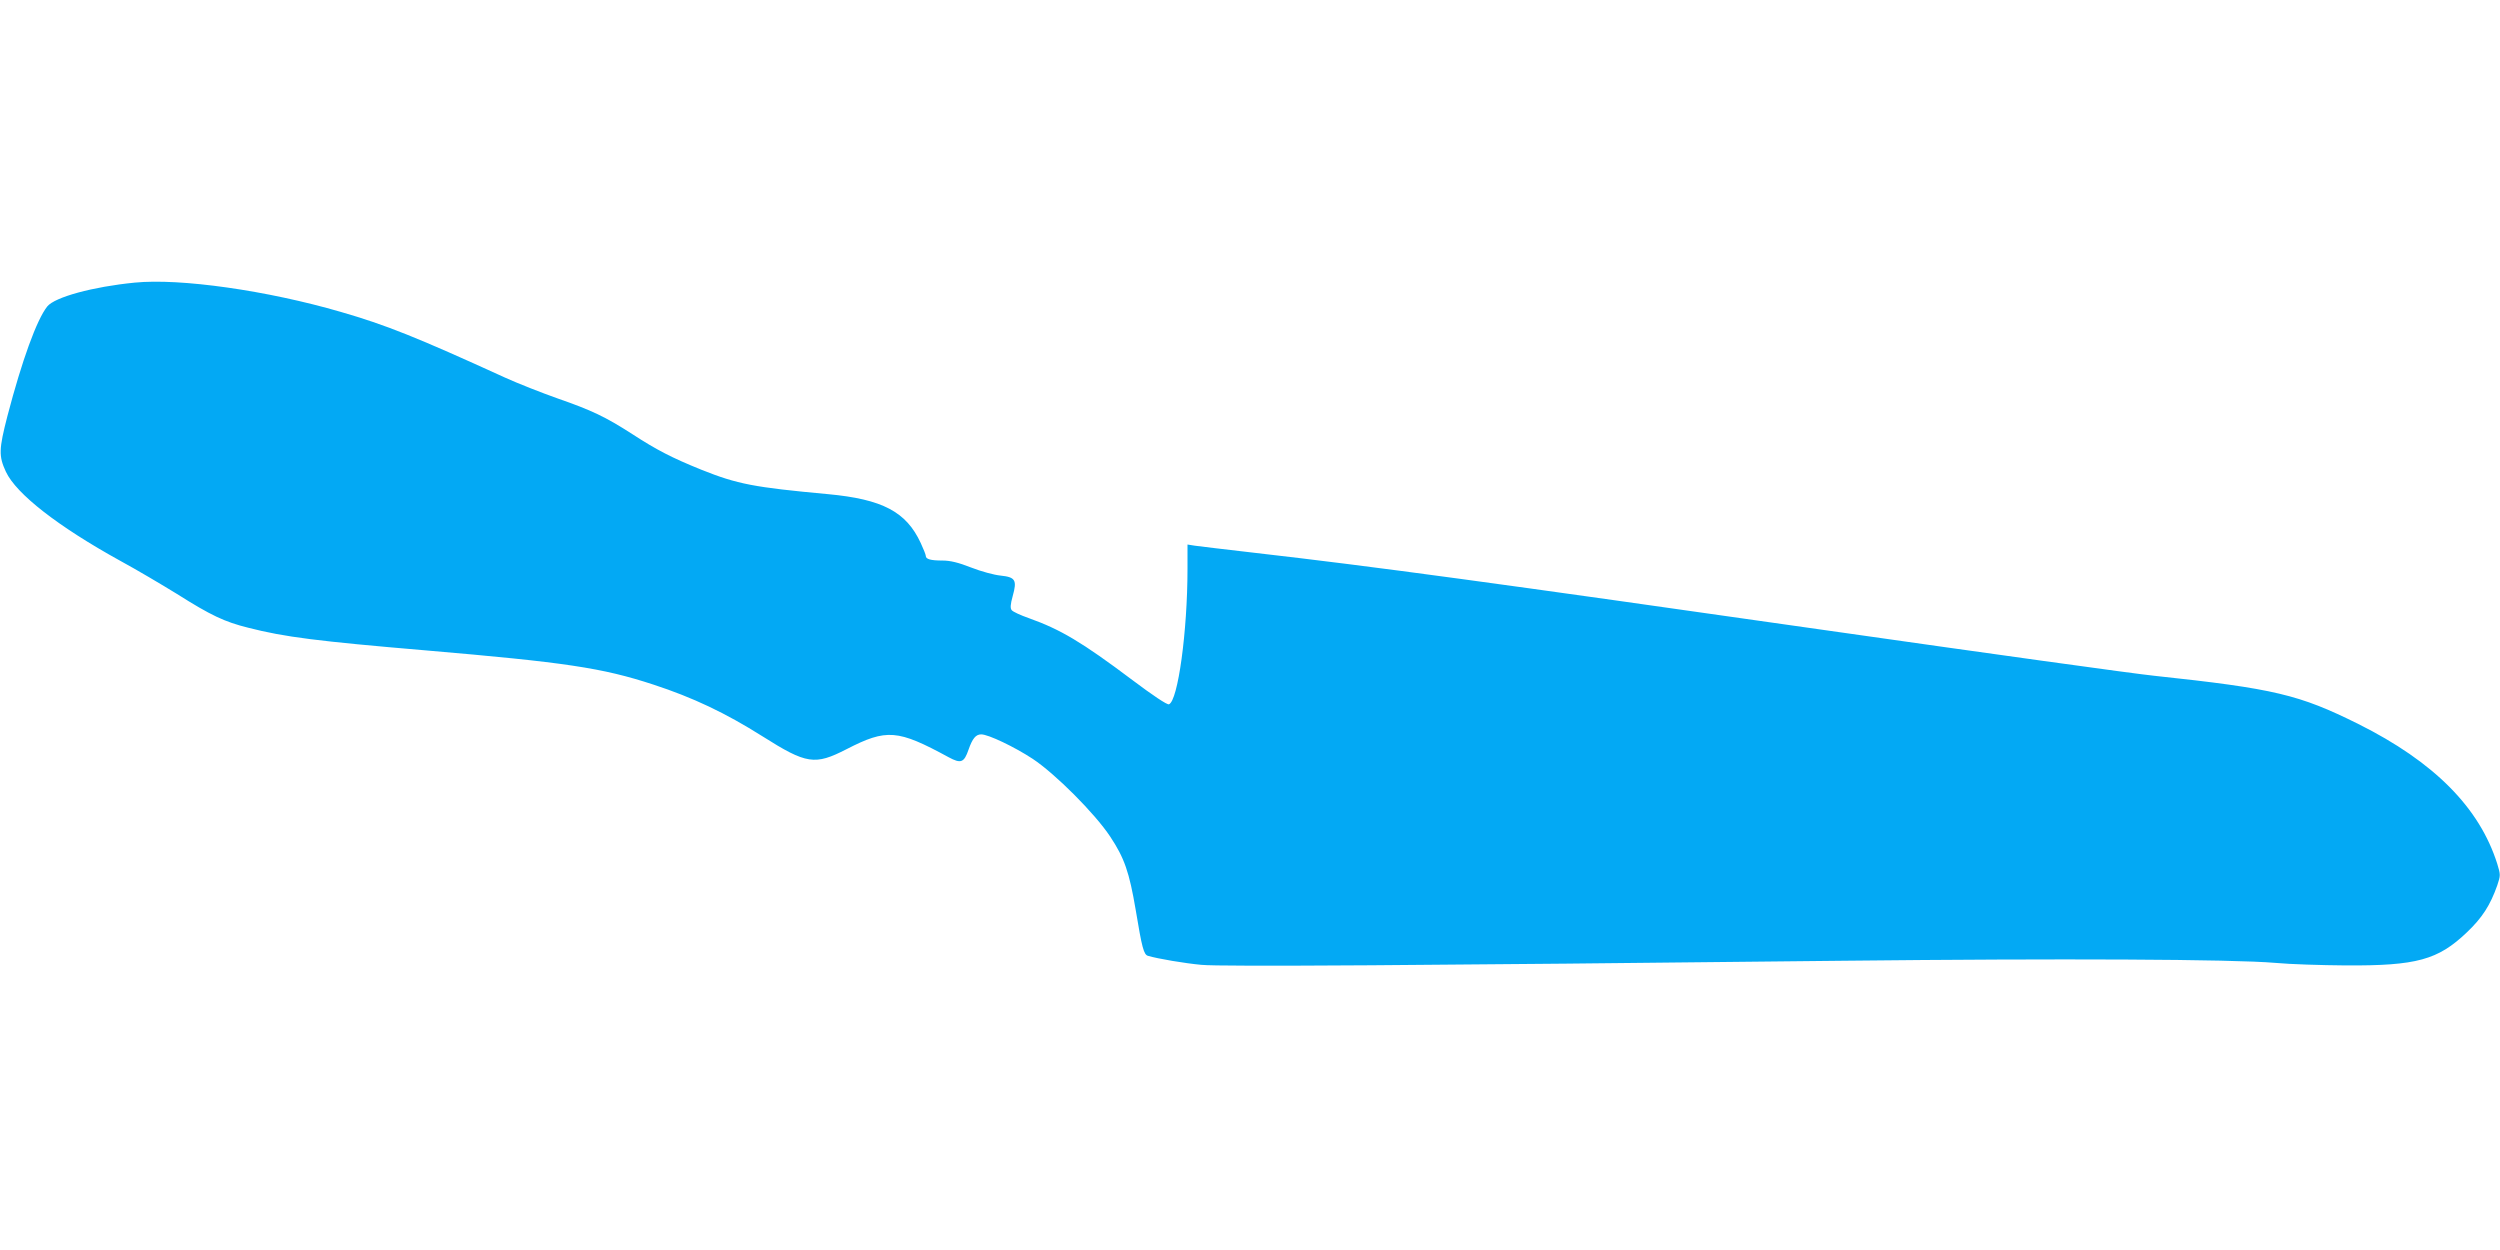 <?xml version="1.0" standalone="no"?>
<!DOCTYPE svg PUBLIC "-//W3C//DTD SVG 20010904//EN"
 "http://www.w3.org/TR/2001/REC-SVG-20010904/DTD/svg10.dtd">
<svg version="1.0" xmlns="http://www.w3.org/2000/svg"
 width="1280pt" height="640pt" viewBox="0 0 1280 640"
 preserveAspectRatio="xMidYMid meet">
<g transform="translate(0,640) scale(0.1,-0.1)"
fill="#03a9f4" stroke="none">
<path d="M690 4953 c-214 -21 -409 -74 -448 -122 -54 -68 -129 -275 -204 -561
-44 -171 -45 -205 -8 -285 53 -114 268 -281 585 -456 83 -45 213 -122 291
-170 174 -110 244 -143 365 -173 187 -48 356 -69 909 -116 713 -61 903 -89
1165 -175 202 -66 369 -145 559 -265 226 -143 268 -149 430 -66 206 106 262
101 523 -41 63 -34 79 -28 102 39 20 57 37 78 65 78 36 0 170 -64 263 -125
115 -76 318 -279 397 -398 73 -110 98 -182 131 -377 32 -193 41 -228 63 -234
51 -15 187 -38 273 -46 99 -10 1117 -3 3289 21 1115 12 1990 8 2210 -11 74 -7
236 -12 360 -13 363 -2 472 28 620 169 79 75 120 139 156 241 17 51 17 54 0
110 -91 288 -323 522 -711 716 -304 151 -428 181 -1045 247 -107 11 -854 115
-1660 230 -1737 248 -2331 329 -2950 400 -146 17 -282 33 -302 36 l-38 6 0
-124 c0 -321 -49 -677 -95 -694 -9 -4 -86 48 -187 124 -261 196 -368 259 -530
317 -43 15 -82 33 -88 41 -8 9 -7 29 5 72 23 82 14 97 -62 105 -32 3 -99 21
-150 41 -66 26 -108 36 -147 36 -61 0 -86 7 -86 24 0 6 -12 36 -26 66 -74 160
-196 224 -475 250 -379 35 -463 51 -648 125 -151 61 -230 102 -353 182 -140
90 -208 122 -383 183 -82 29 -204 77 -270 107 -451 206 -608 269 -840 336
-378 110 -822 173 -1055 150z"/>
</g>
</svg>
